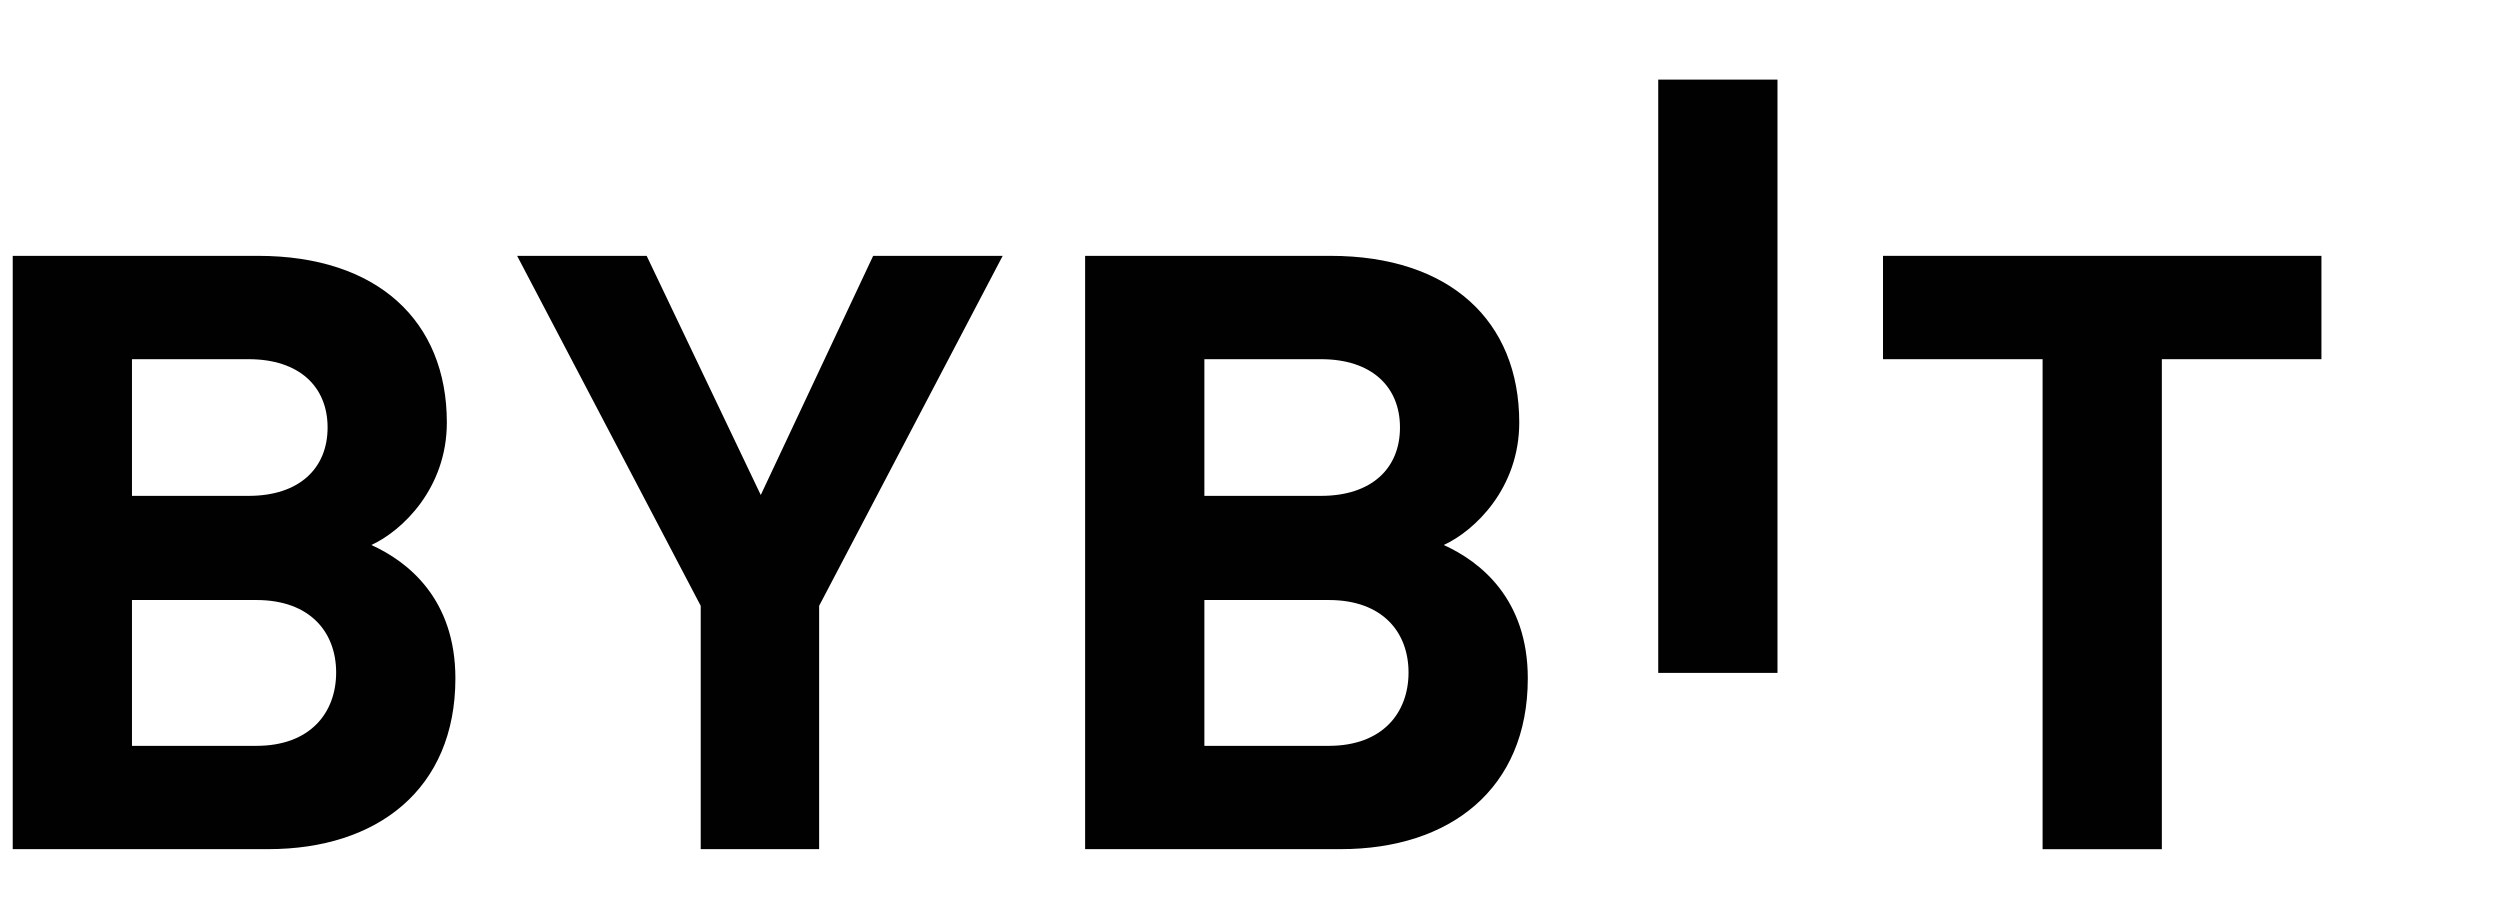 <svg width="133" height="48" viewBox="0 0 133 48" fill="none" xmlns="http://www.w3.org/2000/svg">
<g id="bybit 1" clip-path="url(#clip0_9_2819)">
<path id="Vector" d="M88.218 35.798V4.235H94.562V35.798H88.218Z" fill="#010101"/>
<path id="Vector_2" d="M14.278 45.174H0.677V13.611H13.731C20.075 13.611 23.772 17.069 23.772 22.478C23.772 25.979 21.398 28.241 19.755 28.994C21.716 29.881 24.227 31.875 24.227 36.088C24.227 41.982 20.075 45.174 14.278 45.174ZM13.229 19.109H7.021V26.38H13.229C15.921 26.38 17.428 24.916 17.428 22.743C17.428 20.572 15.921 19.109 13.229 19.109ZM13.639 31.921H7.021V39.679H13.639C16.515 39.679 17.883 37.907 17.883 35.777C17.883 33.65 16.513 31.921 13.639 31.921Z" fill="#010101"/>
<path id="Vector_3" d="M43.578 32.23V45.174H37.278V32.23L27.511 13.611H34.402L40.473 26.334L46.452 13.611H53.343L43.578 32.23Z" fill="#010101"/>
<path id="Vector_4" d="M71.33 45.174H57.728V13.611H70.783C77.127 13.611 80.824 17.069 80.824 22.478C80.824 25.979 78.45 28.241 76.806 28.994C78.768 29.881 81.279 31.875 81.279 36.088C81.279 41.982 77.127 45.174 71.33 45.174ZM70.281 19.109H64.073V26.38H70.281C72.973 26.38 74.479 24.916 74.479 22.743C74.479 20.572 72.973 19.109 70.281 19.109ZM70.691 31.921H64.073V39.679H70.691C73.567 39.679 74.934 37.907 74.934 35.777C74.934 33.65 73.567 31.921 70.691 31.921Z" fill="#010101"/>
<path id="Vector_5" d="M115.01 19.109V45.177H108.666V19.109H100.176V13.611H123.5V19.109H115.01Z" fill="#010101"/>
</g>
<defs>
<clipPath id="clip0_9_2819">
<rect width="132" height="48" fill="white" transform="translate(0.5)"/>
</clipPath>
</defs>
</svg>
